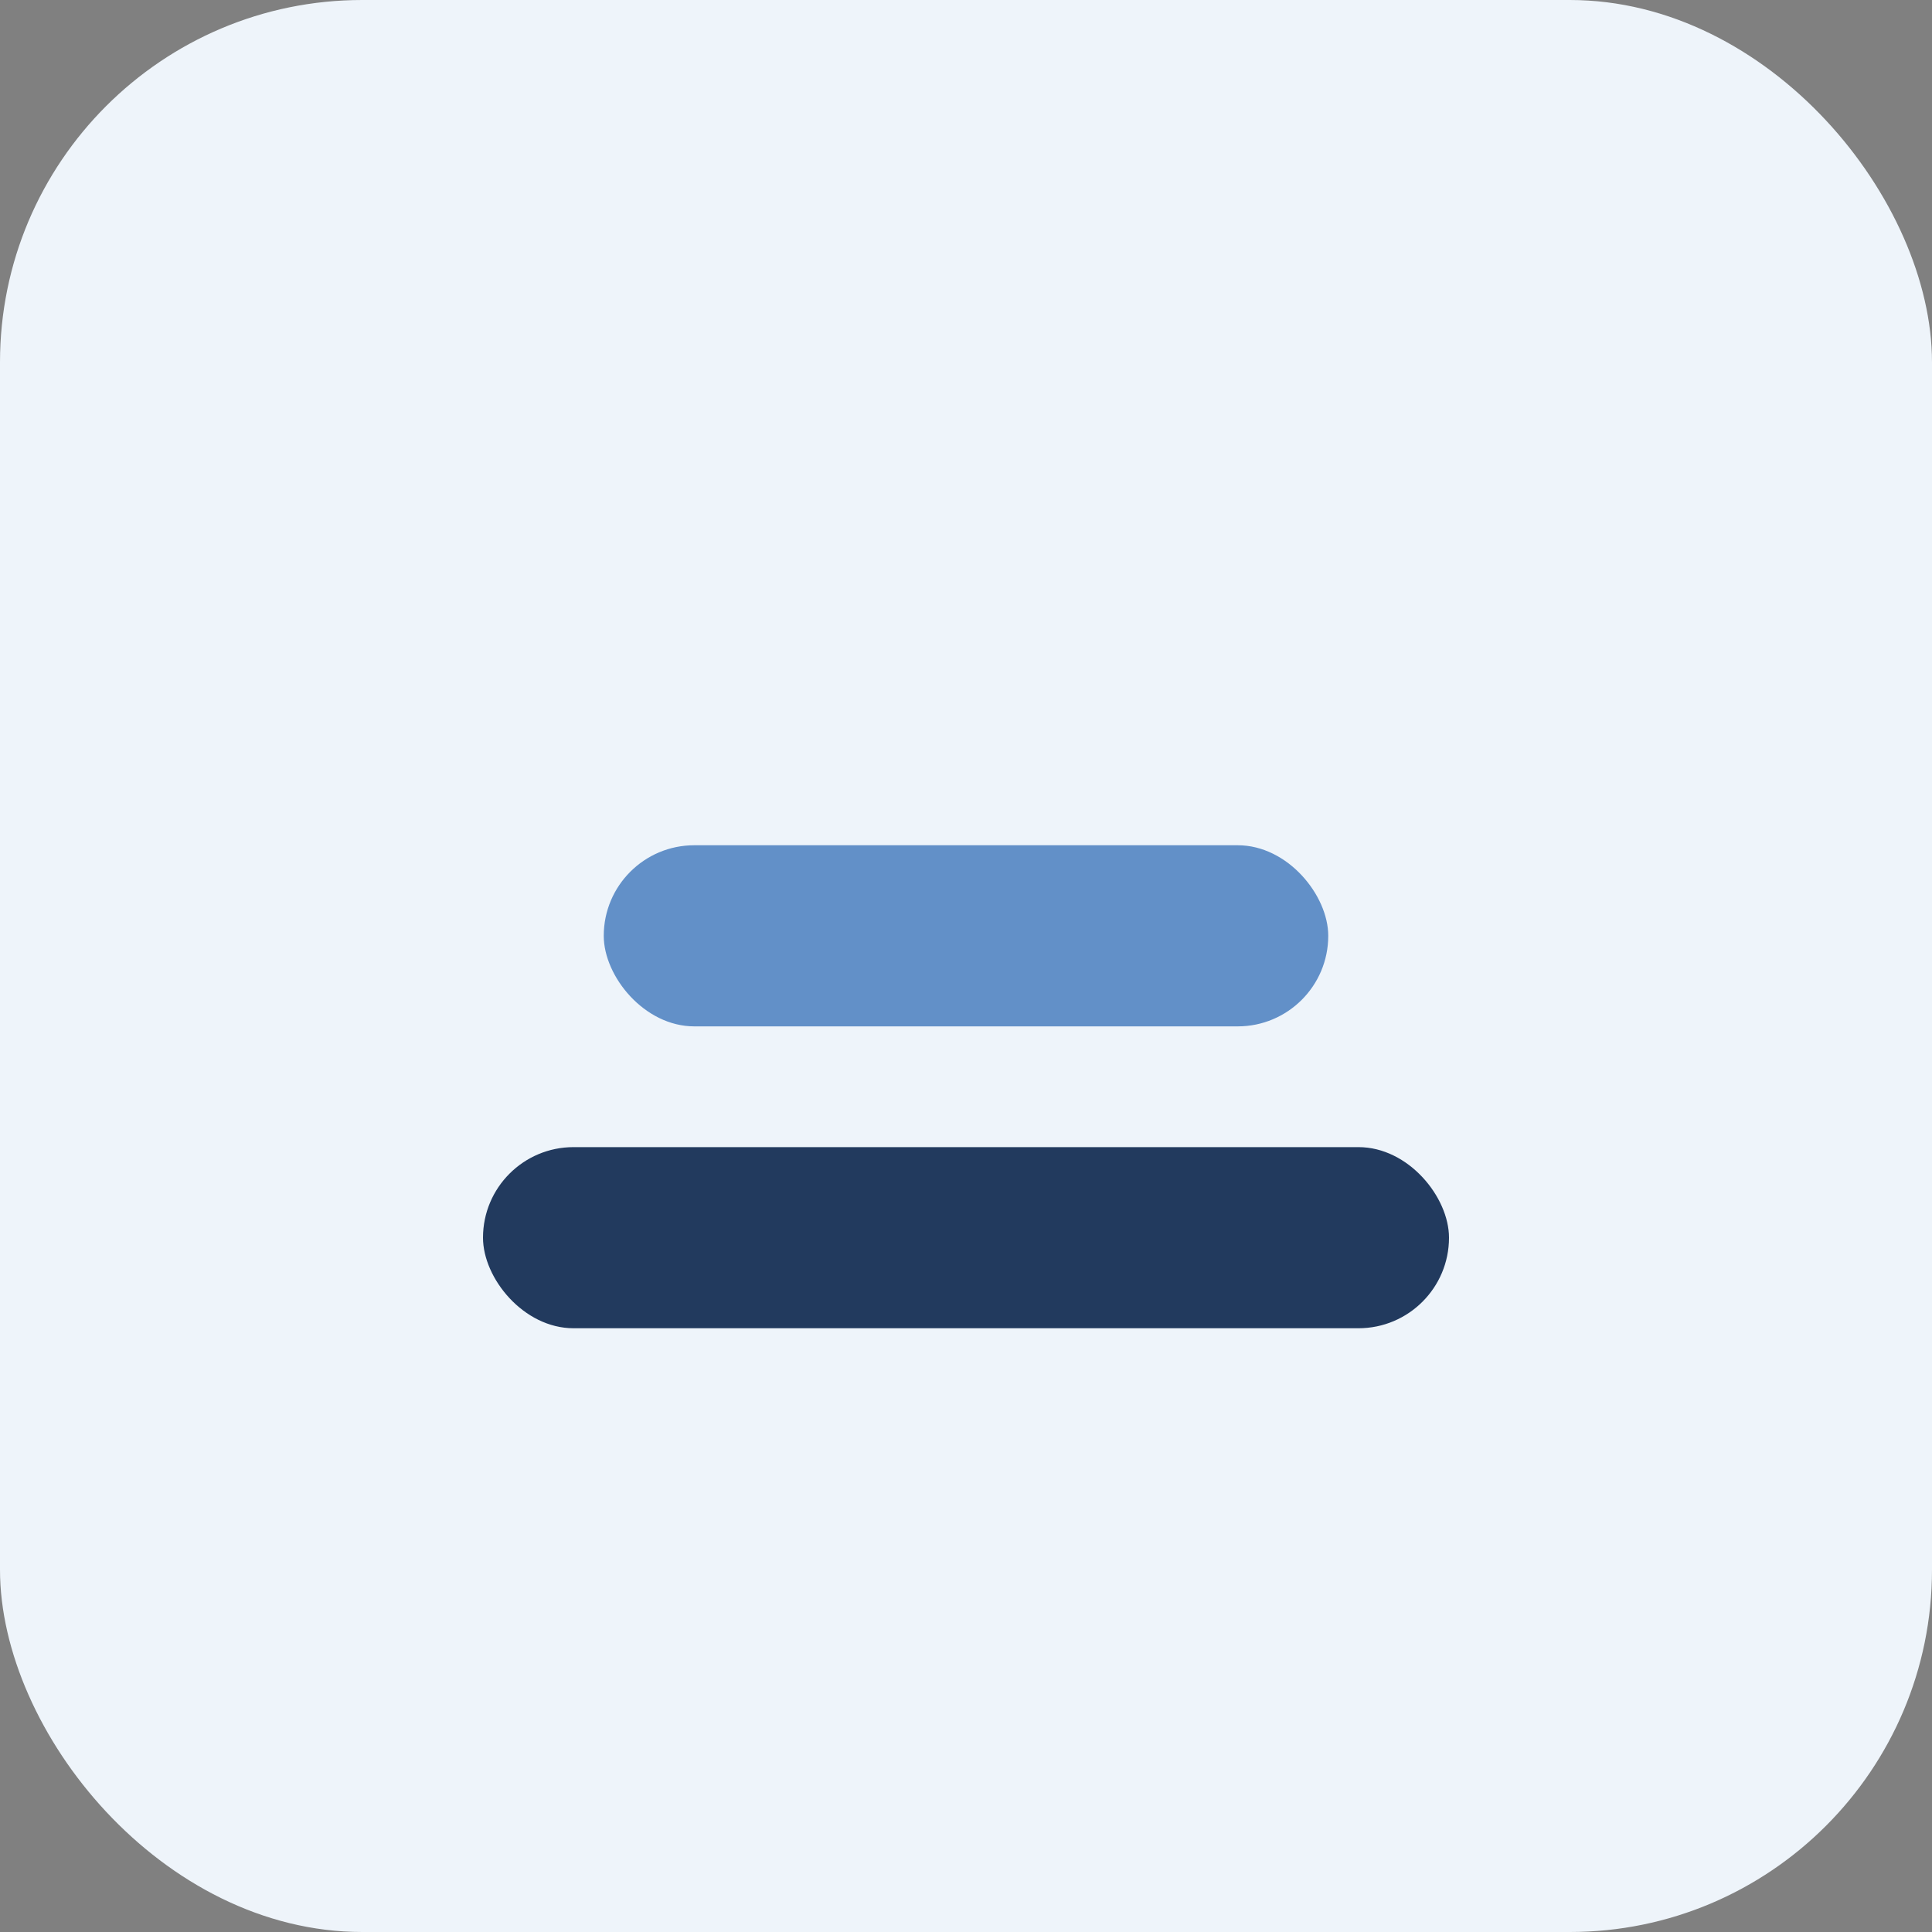 <?xml version="1.0" encoding="UTF-8"?>
<svg xmlns="http://www.w3.org/2000/svg" width="32" height="32" viewBox="0 0 32 32"><rect x="0" y="0" width="32" height="32" fill="#808080" stroke="none"/><rect width="32" height="32" rx="6" fill="#EEF4FA"/><rect x="10" y="14" width="12" height="3" rx="1.5" fill="#6290C8"/><rect x="8" y="19" width="16" height="3" rx="1.5" fill="#223A5E"/></svg>